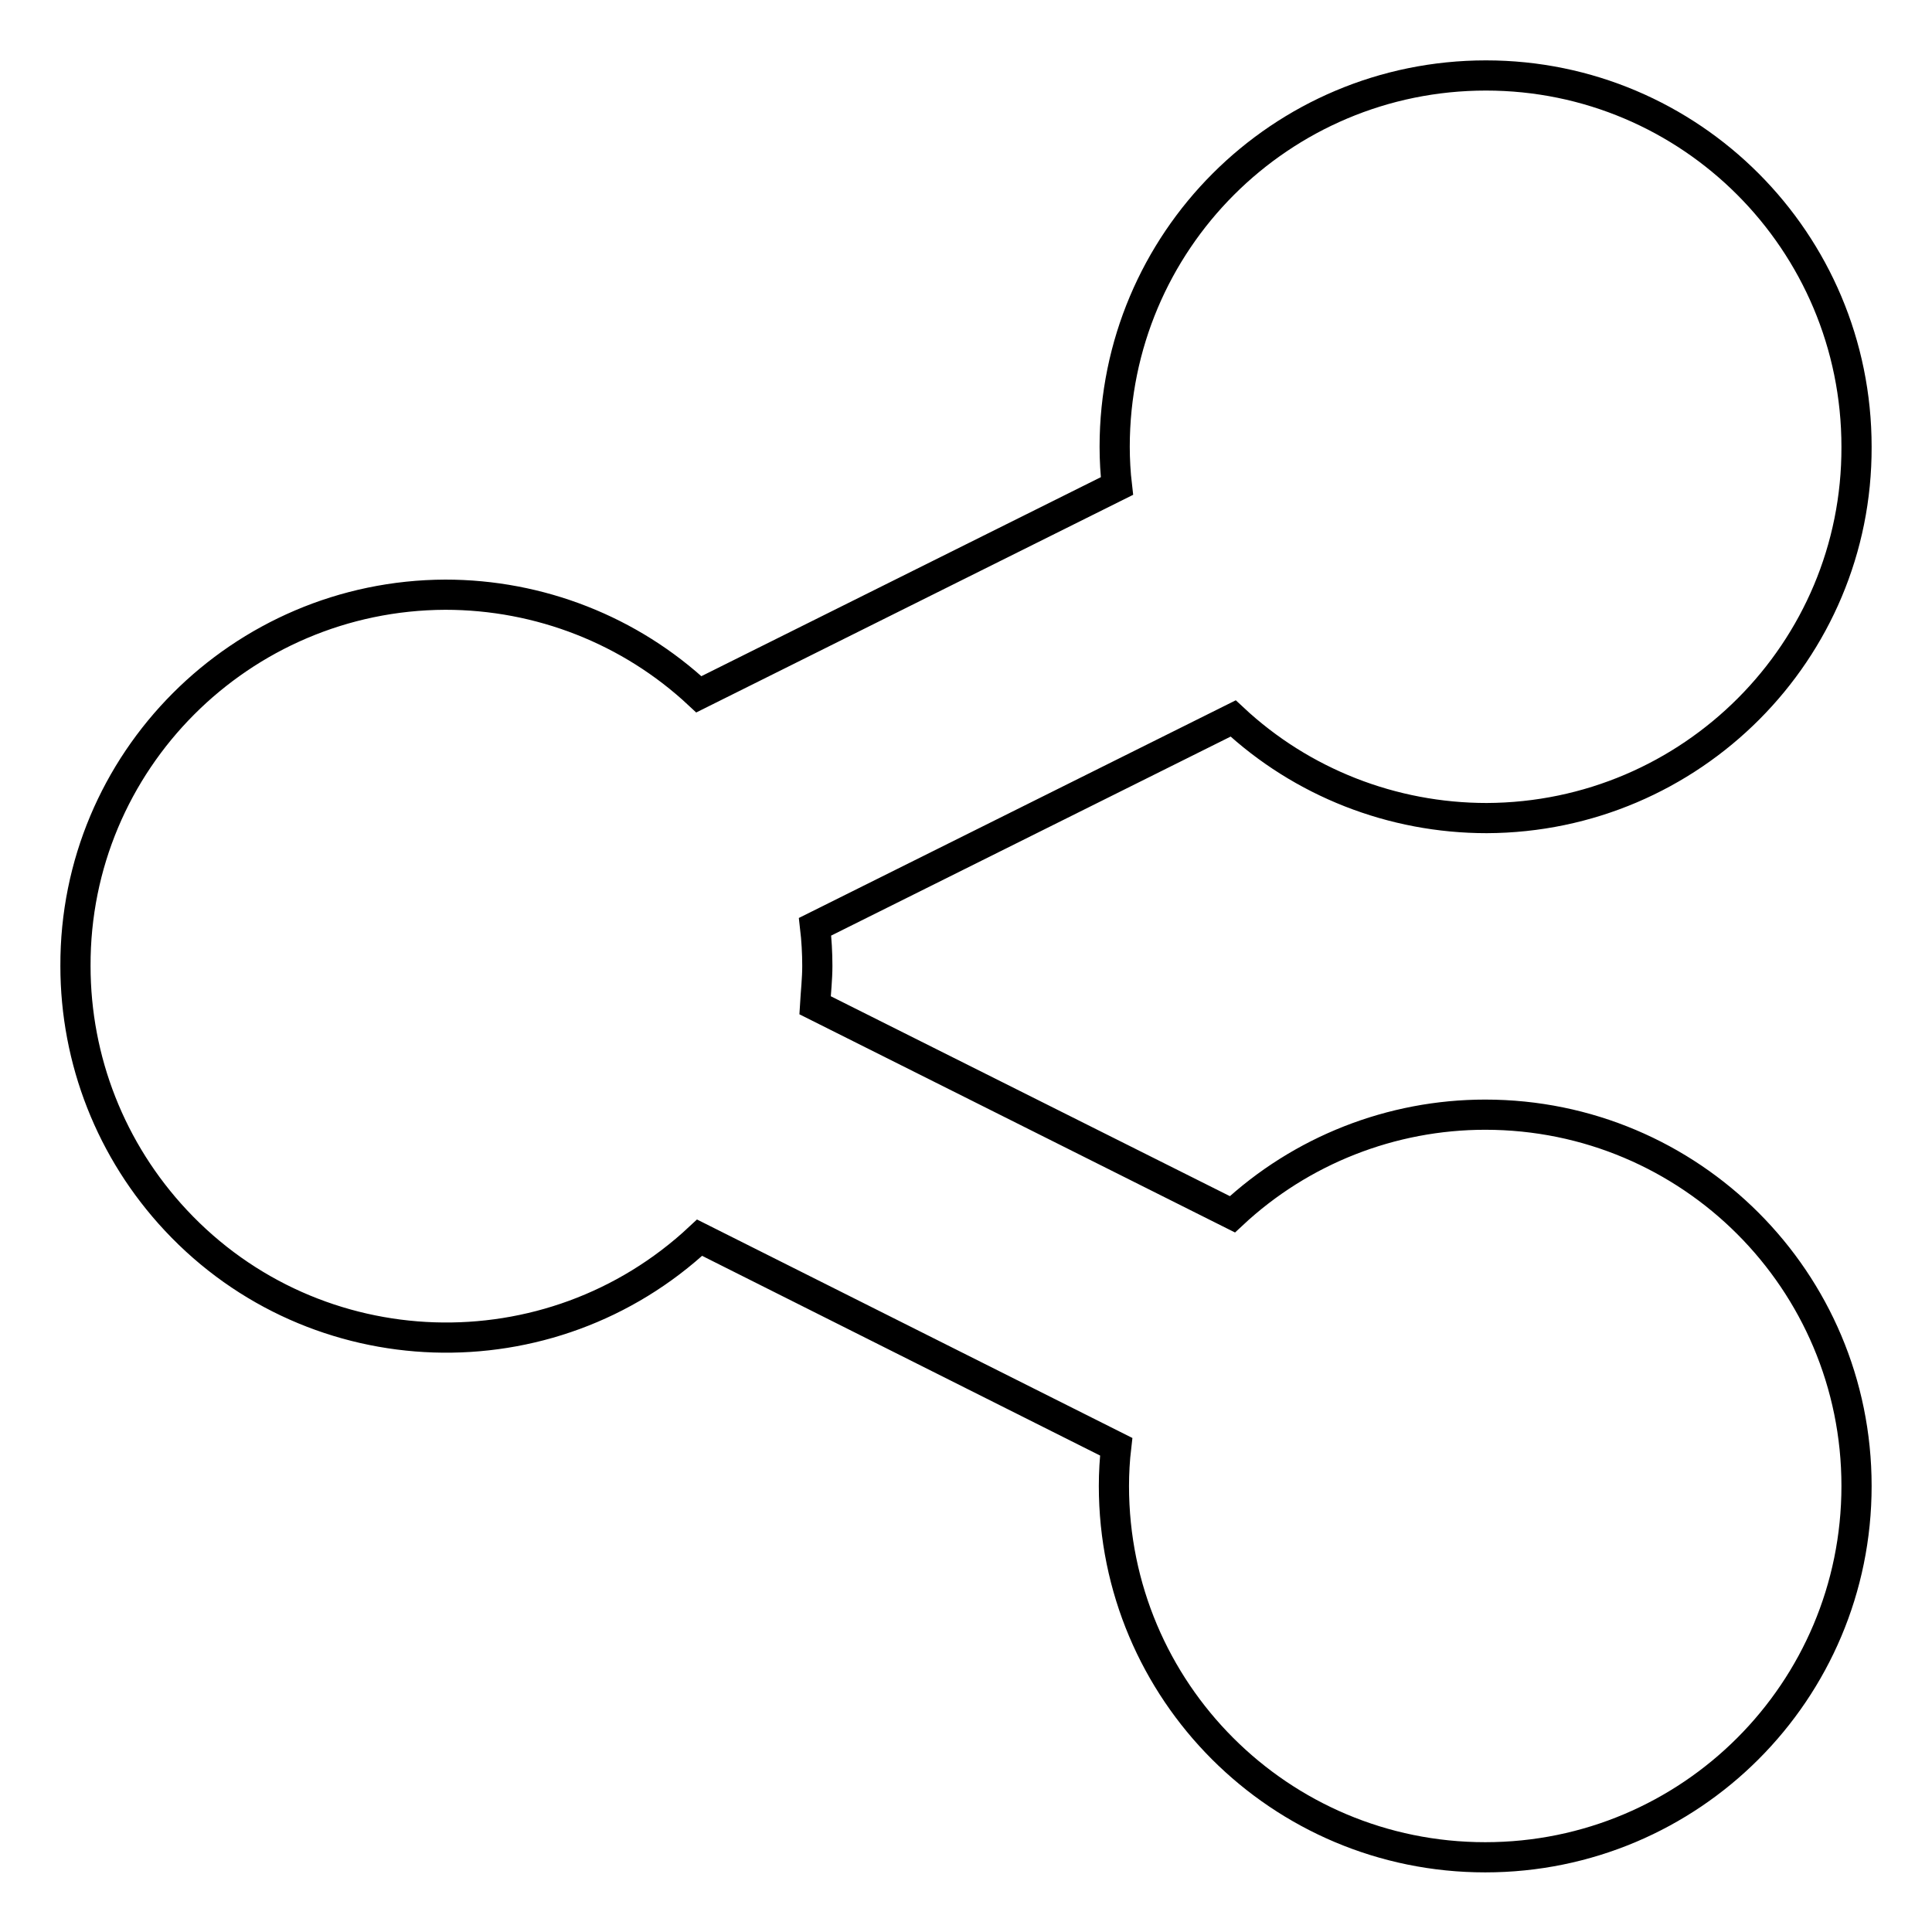 <?xml version="1.0" encoding="utf-8"?>
<!-- Svg Vector Icons : http://www.onlinewebfonts.com/icon -->
<!DOCTYPE svg PUBLIC "-//W3C//DTD SVG 1.1//EN" "http://www.w3.org/Graphics/SVG/1.1/DTD/svg11.dtd">
<svg version="1.1" xmlns="http://www.w3.org/2000/svg" xmlns:xlink="http://www.w3.org/1999/xlink" x="0px" y="0px" viewBox="0 0 256 256" enable-background="new 0 0 256 256" xml:space="preserve">
<g> <path stroke-width="4" fill-opacity="0" stroke="#000000"  d="M196.8,147.7c27.2,0,49.2,22,49.2,49.2c0,27.2-22,49.2-49.2,49.2s-49.2-22-49.2-49.2c0-1.7,0.1-3.5,0.3-5.2 L92.7,164c-19.8,18.5-50.9,17.5-69.4-2.3C14.7,152.5,10,140.5,10,128c-0.1-27.1,21.9-49.1,49-49.2c12.5,0,24.5,4.7,33.6,13.2 L148,64.4c-0.2-1.7-0.3-3.5-0.3-5.2c0-27.2,22-49.2,49.2-49.2C224,10,246,32,246,59.2c0.1,27.1-21.9,49.1-49,49.2 c-12.5,0-24.5-4.7-33.6-13.2L108,122.8c0.2,1.7,0.3,3.5,0.3,5.2s-0.2,3.5-0.3,5.2l55.3,27.7C172.4,152.4,184.4,147.7,196.8,147.7z" /></g>
</svg>